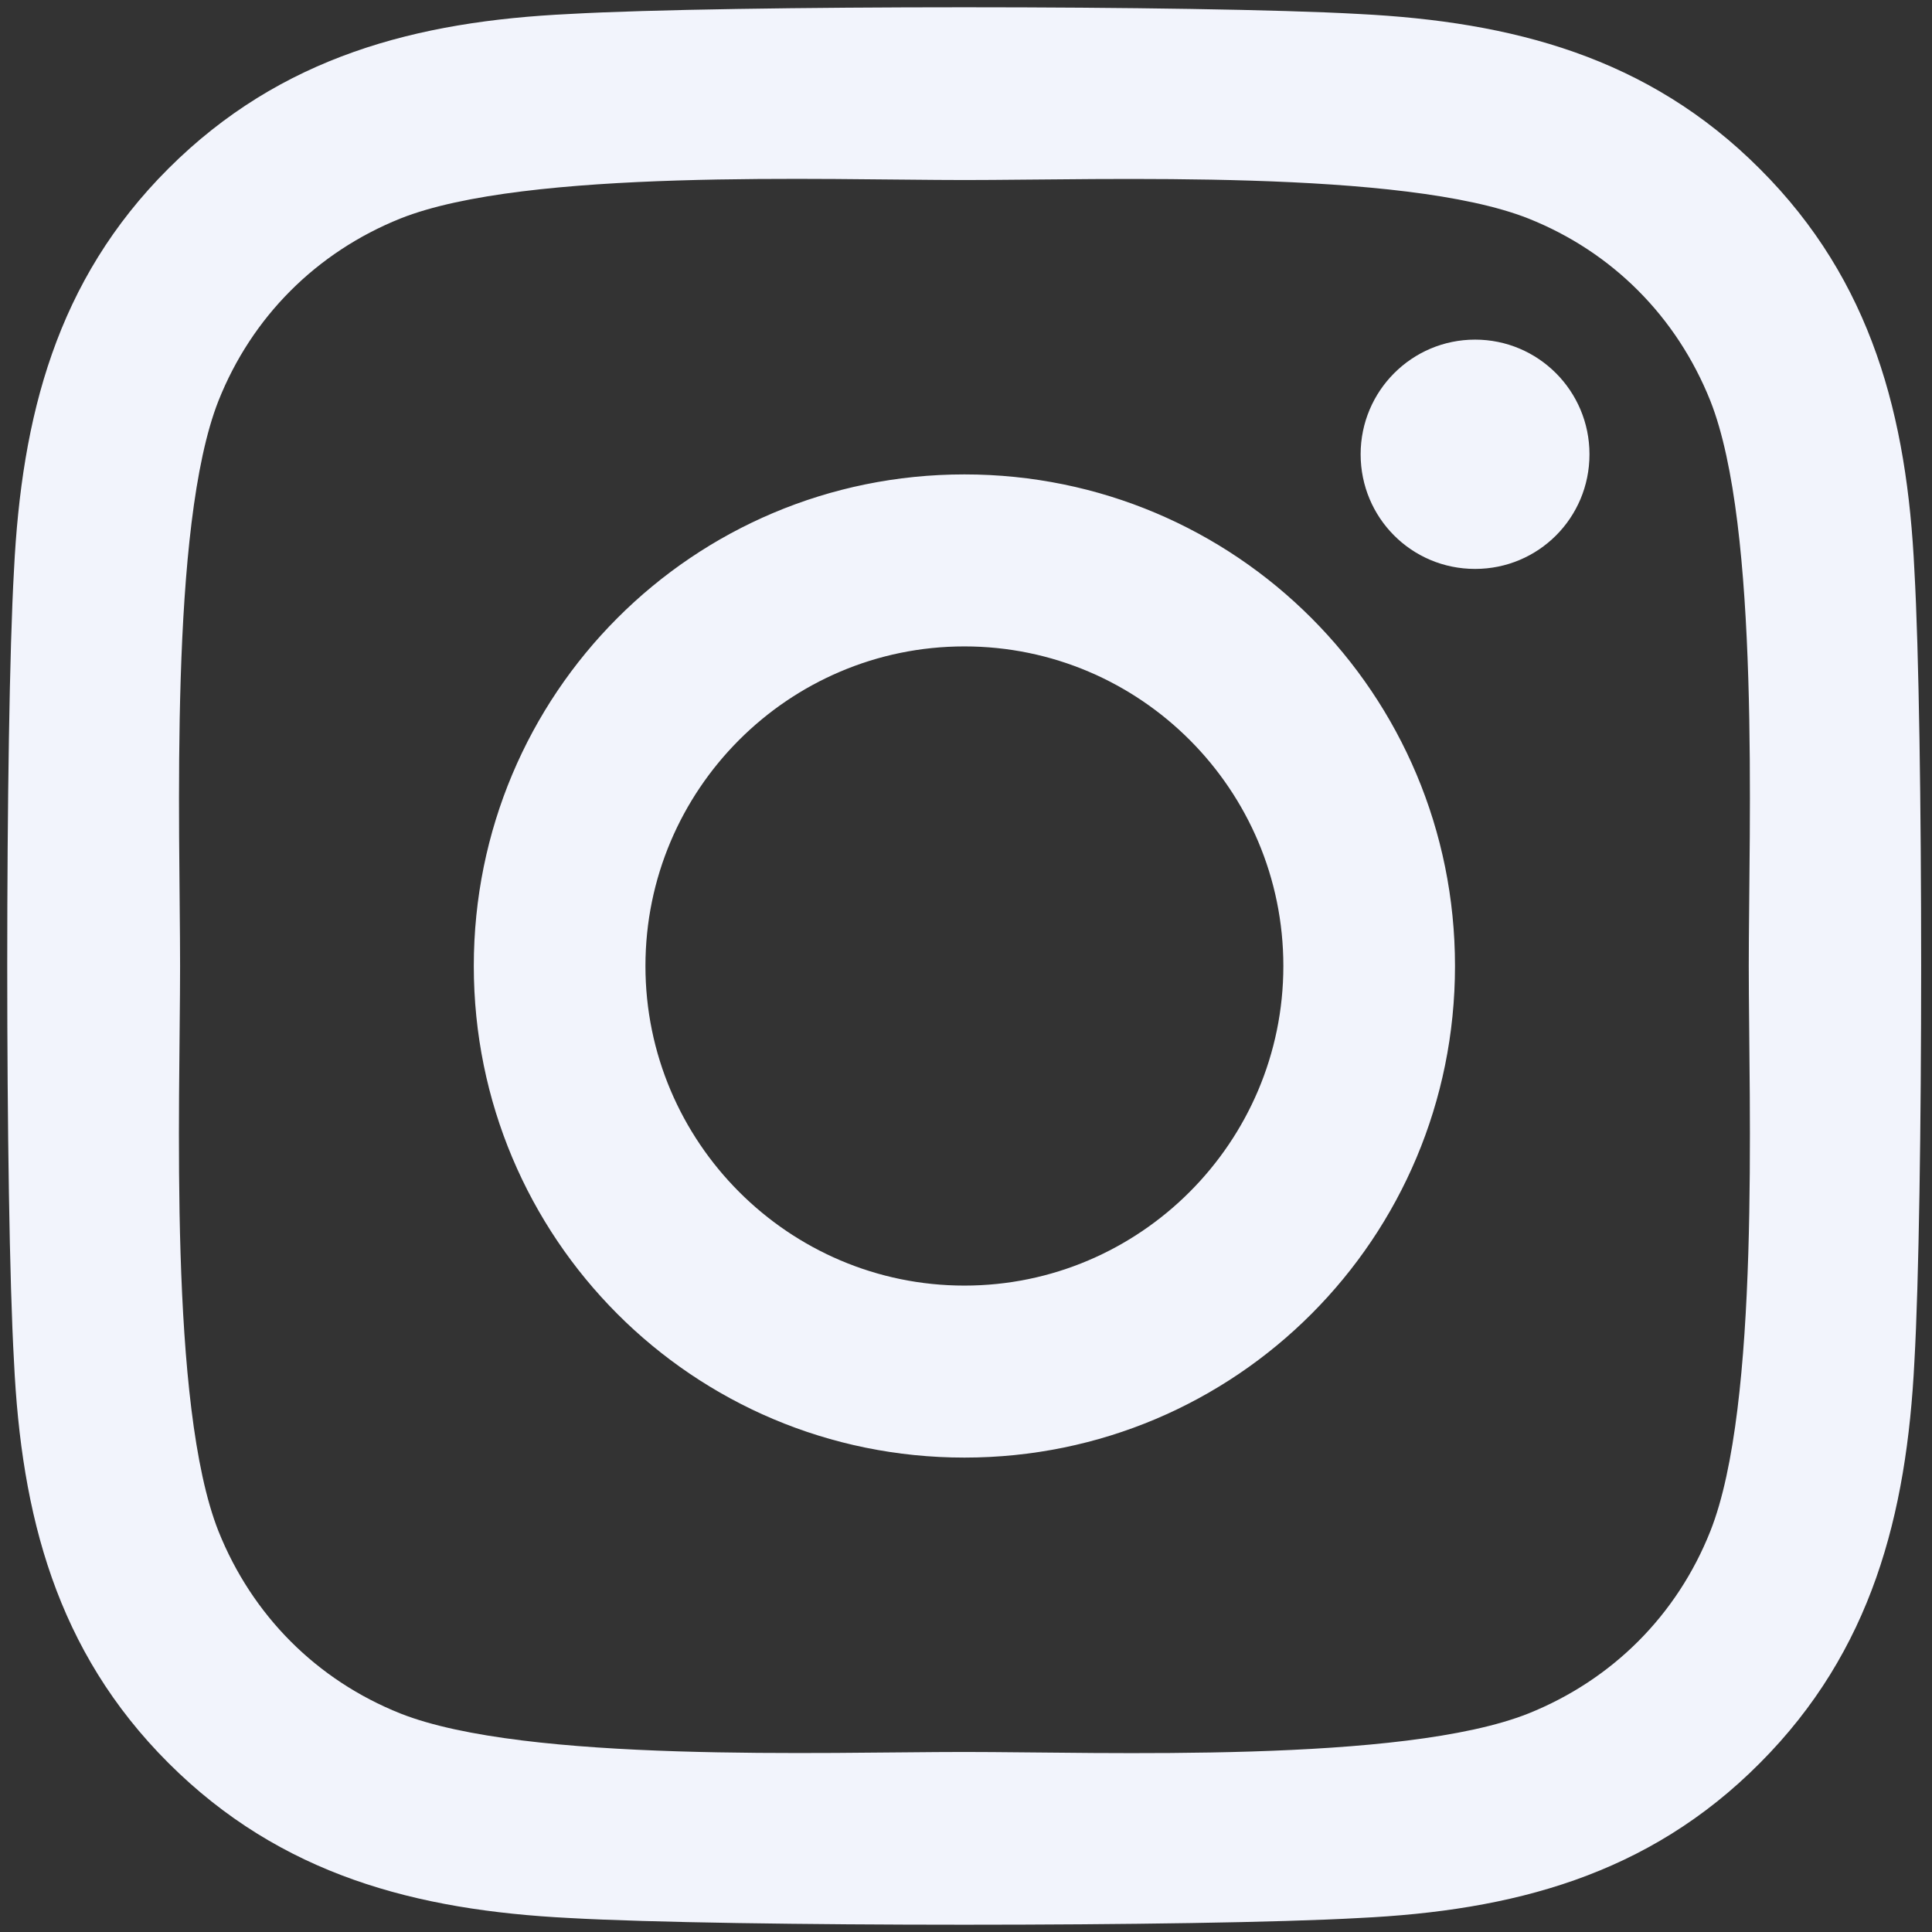 <svg width="38" height="38" viewBox="0 0 38 38" fill="none" xmlns="http://www.w3.org/2000/svg">
<rect x="0" y="0" width="38" height="38" fill="#333333" stroke="none"/>
<path d="M18.969 9.331C13.628 9.331 9.319 13.648 9.319 19C9.319 24.352 13.628 28.669 18.969 28.669C24.31 28.669 28.618 24.352 28.618 19C28.618 13.648 24.31 9.331 18.969 9.331ZM18.969 25.286C15.517 25.286 12.695 22.467 12.695 19C12.695 15.533 15.509 12.714 18.969 12.714C22.429 12.714 25.242 15.533 25.242 19C25.242 22.467 22.42 25.286 18.969 25.286V25.286ZM31.263 8.935C31.263 10.189 30.256 11.19 29.013 11.19C27.761 11.19 26.762 10.181 26.762 8.935C26.762 7.689 27.77 6.68 29.013 6.68C30.256 6.68 31.263 7.689 31.263 8.935ZM37.654 11.224C37.511 8.203 36.823 5.527 34.614 3.322C32.414 1.117 29.743 0.427 26.728 0.275C23.621 0.099 14.308 0.099 11.201 0.275C8.194 0.418 5.524 1.109 3.315 3.313C1.106 5.518 0.426 8.194 0.275 11.216C0.098 14.329 0.098 23.662 0.275 26.776C0.418 29.797 1.106 32.473 3.315 34.678C5.524 36.883 8.186 37.573 11.201 37.725C14.308 37.901 23.621 37.901 26.728 37.725C29.743 37.581 32.414 36.892 34.614 34.678C36.814 32.473 37.503 29.797 37.654 26.776C37.831 23.662 37.831 14.338 37.654 11.224V11.224ZM33.64 30.117C32.985 31.766 31.717 33.037 30.062 33.702C27.585 34.687 21.706 34.459 18.969 34.459C16.231 34.459 10.344 34.678 7.875 33.702C6.229 33.045 4.961 31.775 4.297 30.117C3.315 27.634 3.542 21.744 3.542 19C3.542 16.256 3.323 10.357 4.297 7.883C4.953 6.234 6.221 4.963 7.875 4.298C10.352 3.313 16.231 3.541 18.969 3.541C21.706 3.541 27.593 3.322 30.062 4.298C31.708 4.954 32.977 6.225 33.64 7.883C34.623 10.366 34.396 16.256 34.396 19C34.396 21.744 34.623 27.643 33.64 30.117Z" fill="#F2F4FC"/>
</svg>
